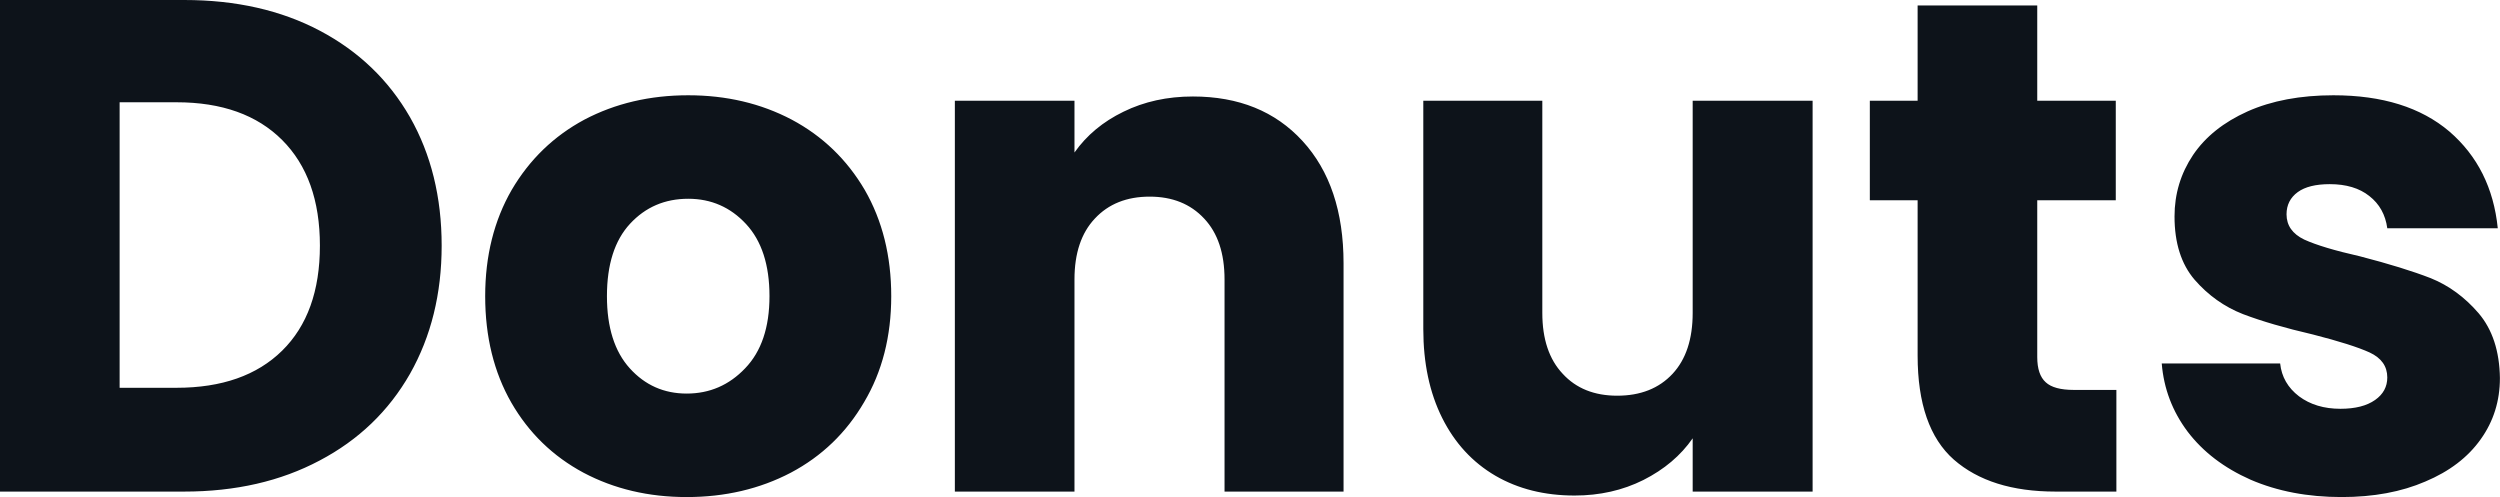 <svg fill="#0D131A" viewBox="0 0 82.133 16.33" height="100%" width="100%" xmlns="http://www.w3.org/2000/svg"><path preserveAspectRatio="none" d="M6.05 0Q8.60 0 10.51 1.01Q12.42 2.02 13.47 3.85Q14.51 5.68 14.51 8.07L14.51 8.07Q14.51 10.44 13.47 12.28Q12.42 14.12 10.50 15.13Q8.58 16.15 6.05 16.15L6.05 16.15L0 16.15L0 0L6.05 0ZM5.80 12.74Q8.03 12.74 9.27 11.52Q10.51 10.30 10.51 8.07L10.51 8.07Q10.51 5.84 9.27 4.60Q8.03 3.36 5.80 3.36L5.80 3.36L3.93 3.36L3.93 12.74L5.80 12.74ZM22.56 16.33Q20.68 16.33 19.17 15.53Q17.66 14.72 16.80 13.23Q15.94 11.73 15.94 9.73L15.94 9.73Q15.94 7.75 16.81 6.24Q17.69 4.74 19.20 3.93Q20.72 3.13 22.61 3.13L22.61 3.13Q24.49 3.13 26.01 3.93Q27.53 4.74 28.41 6.24Q29.28 7.75 29.28 9.73L29.28 9.73Q29.28 11.71 28.39 13.21Q27.51 14.72 25.98 15.53Q24.45 16.33 22.56 16.33L22.56 16.33ZM22.56 12.93Q23.69 12.93 24.48 12.10Q25.28 11.27 25.28 9.73L25.28 9.73Q25.28 8.19 24.51 7.36Q23.74 6.53 22.61 6.53L22.61 6.53Q21.46 6.53 20.70 7.35Q19.94 8.17 19.94 9.73L19.94 9.73Q19.94 11.27 20.69 12.10Q21.44 12.93 22.56 12.93L22.56 12.93ZM39.19 3.17Q41.45 3.17 42.79 4.63Q44.14 6.10 44.14 8.65L44.14 8.65L44.14 16.15L40.23 16.15L40.23 9.18Q40.23 7.89 39.56 7.18Q38.89 6.46 37.77 6.46L37.77 6.46Q36.64 6.46 35.97 7.18Q35.30 7.89 35.30 9.18L35.30 9.18L35.30 16.15L31.37 16.15L31.37 3.31L35.30 3.31L35.30 5.01Q35.90 4.16 36.91 3.67Q37.93 3.17 39.19 3.17L39.19 3.17ZM55.61 3.31L59.55 3.31L59.55 16.15L55.61 16.15L55.61 14.40Q55.02 15.25 53.99 15.77Q52.97 16.28 51.73 16.28L51.73 16.28Q50.25 16.28 49.13 15.63Q48.00 14.97 47.38 13.73Q46.76 12.49 46.76 10.81L46.76 10.81L46.76 3.31L50.67 3.31L50.67 10.28Q50.67 11.57 51.34 12.28Q52.00 13.00 53.13 13.00L53.13 13.00Q54.28 13.00 54.95 12.28Q55.61 11.57 55.61 10.28L55.61 10.28L55.61 3.31ZM68.13 12.81L69.53 12.81L69.53 16.15L67.53 16.15Q65.39 16.15 64.19 15.10Q63.00 14.05 63.00 11.68L63.00 11.68L63.00 6.58L61.43 6.58L61.43 3.31L63.00 3.31L63.00 0.18L66.93 0.18L66.93 3.31L69.51 3.31L69.51 6.58L66.93 6.58L66.93 11.73Q66.93 12.31 67.21 12.56Q67.48 12.81 68.13 12.81L68.13 12.81ZM76.93 16.33Q75.26 16.33 73.94 15.76Q72.63 15.18 71.87 14.18Q71.12 13.18 71.02 11.94L71.02 11.94L74.91 11.94Q74.98 12.60 75.53 13.02Q76.08 13.43 76.89 13.43L76.89 13.43Q77.62 13.43 78.03 13.14Q78.43 12.86 78.43 12.40L78.43 12.40Q78.43 11.85 77.85 11.58Q77.28 11.32 75.99 10.99L75.99 10.99Q74.61 10.67 73.69 10.32Q72.77 9.96 72.10 9.19Q71.44 8.42 71.44 7.11L71.44 7.11Q71.44 6.00 72.05 5.09Q72.66 4.19 73.84 3.66Q75.03 3.13 76.66 3.13L76.66 3.13Q79.07 3.13 80.47 4.32Q81.86 5.52 82.06 7.50L82.06 7.50L78.43 7.50Q78.34 6.83 77.84 6.44Q77.35 6.05 76.54 6.05L76.54 6.05Q75.85 6.05 75.49 6.31Q75.12 6.58 75.12 7.04L75.12 7.04Q75.12 7.59 75.70 7.87Q76.29 8.14 77.53 8.42L77.53 8.42Q78.96 8.79 79.86 9.14Q80.75 9.50 81.43 10.29Q82.11 11.09 82.13 12.42L82.13 12.42Q82.13 13.55 81.50 14.43Q80.87 15.32 79.68 15.82Q78.50 16.33 76.93 16.33L76.93 16.33Z"></path></svg>